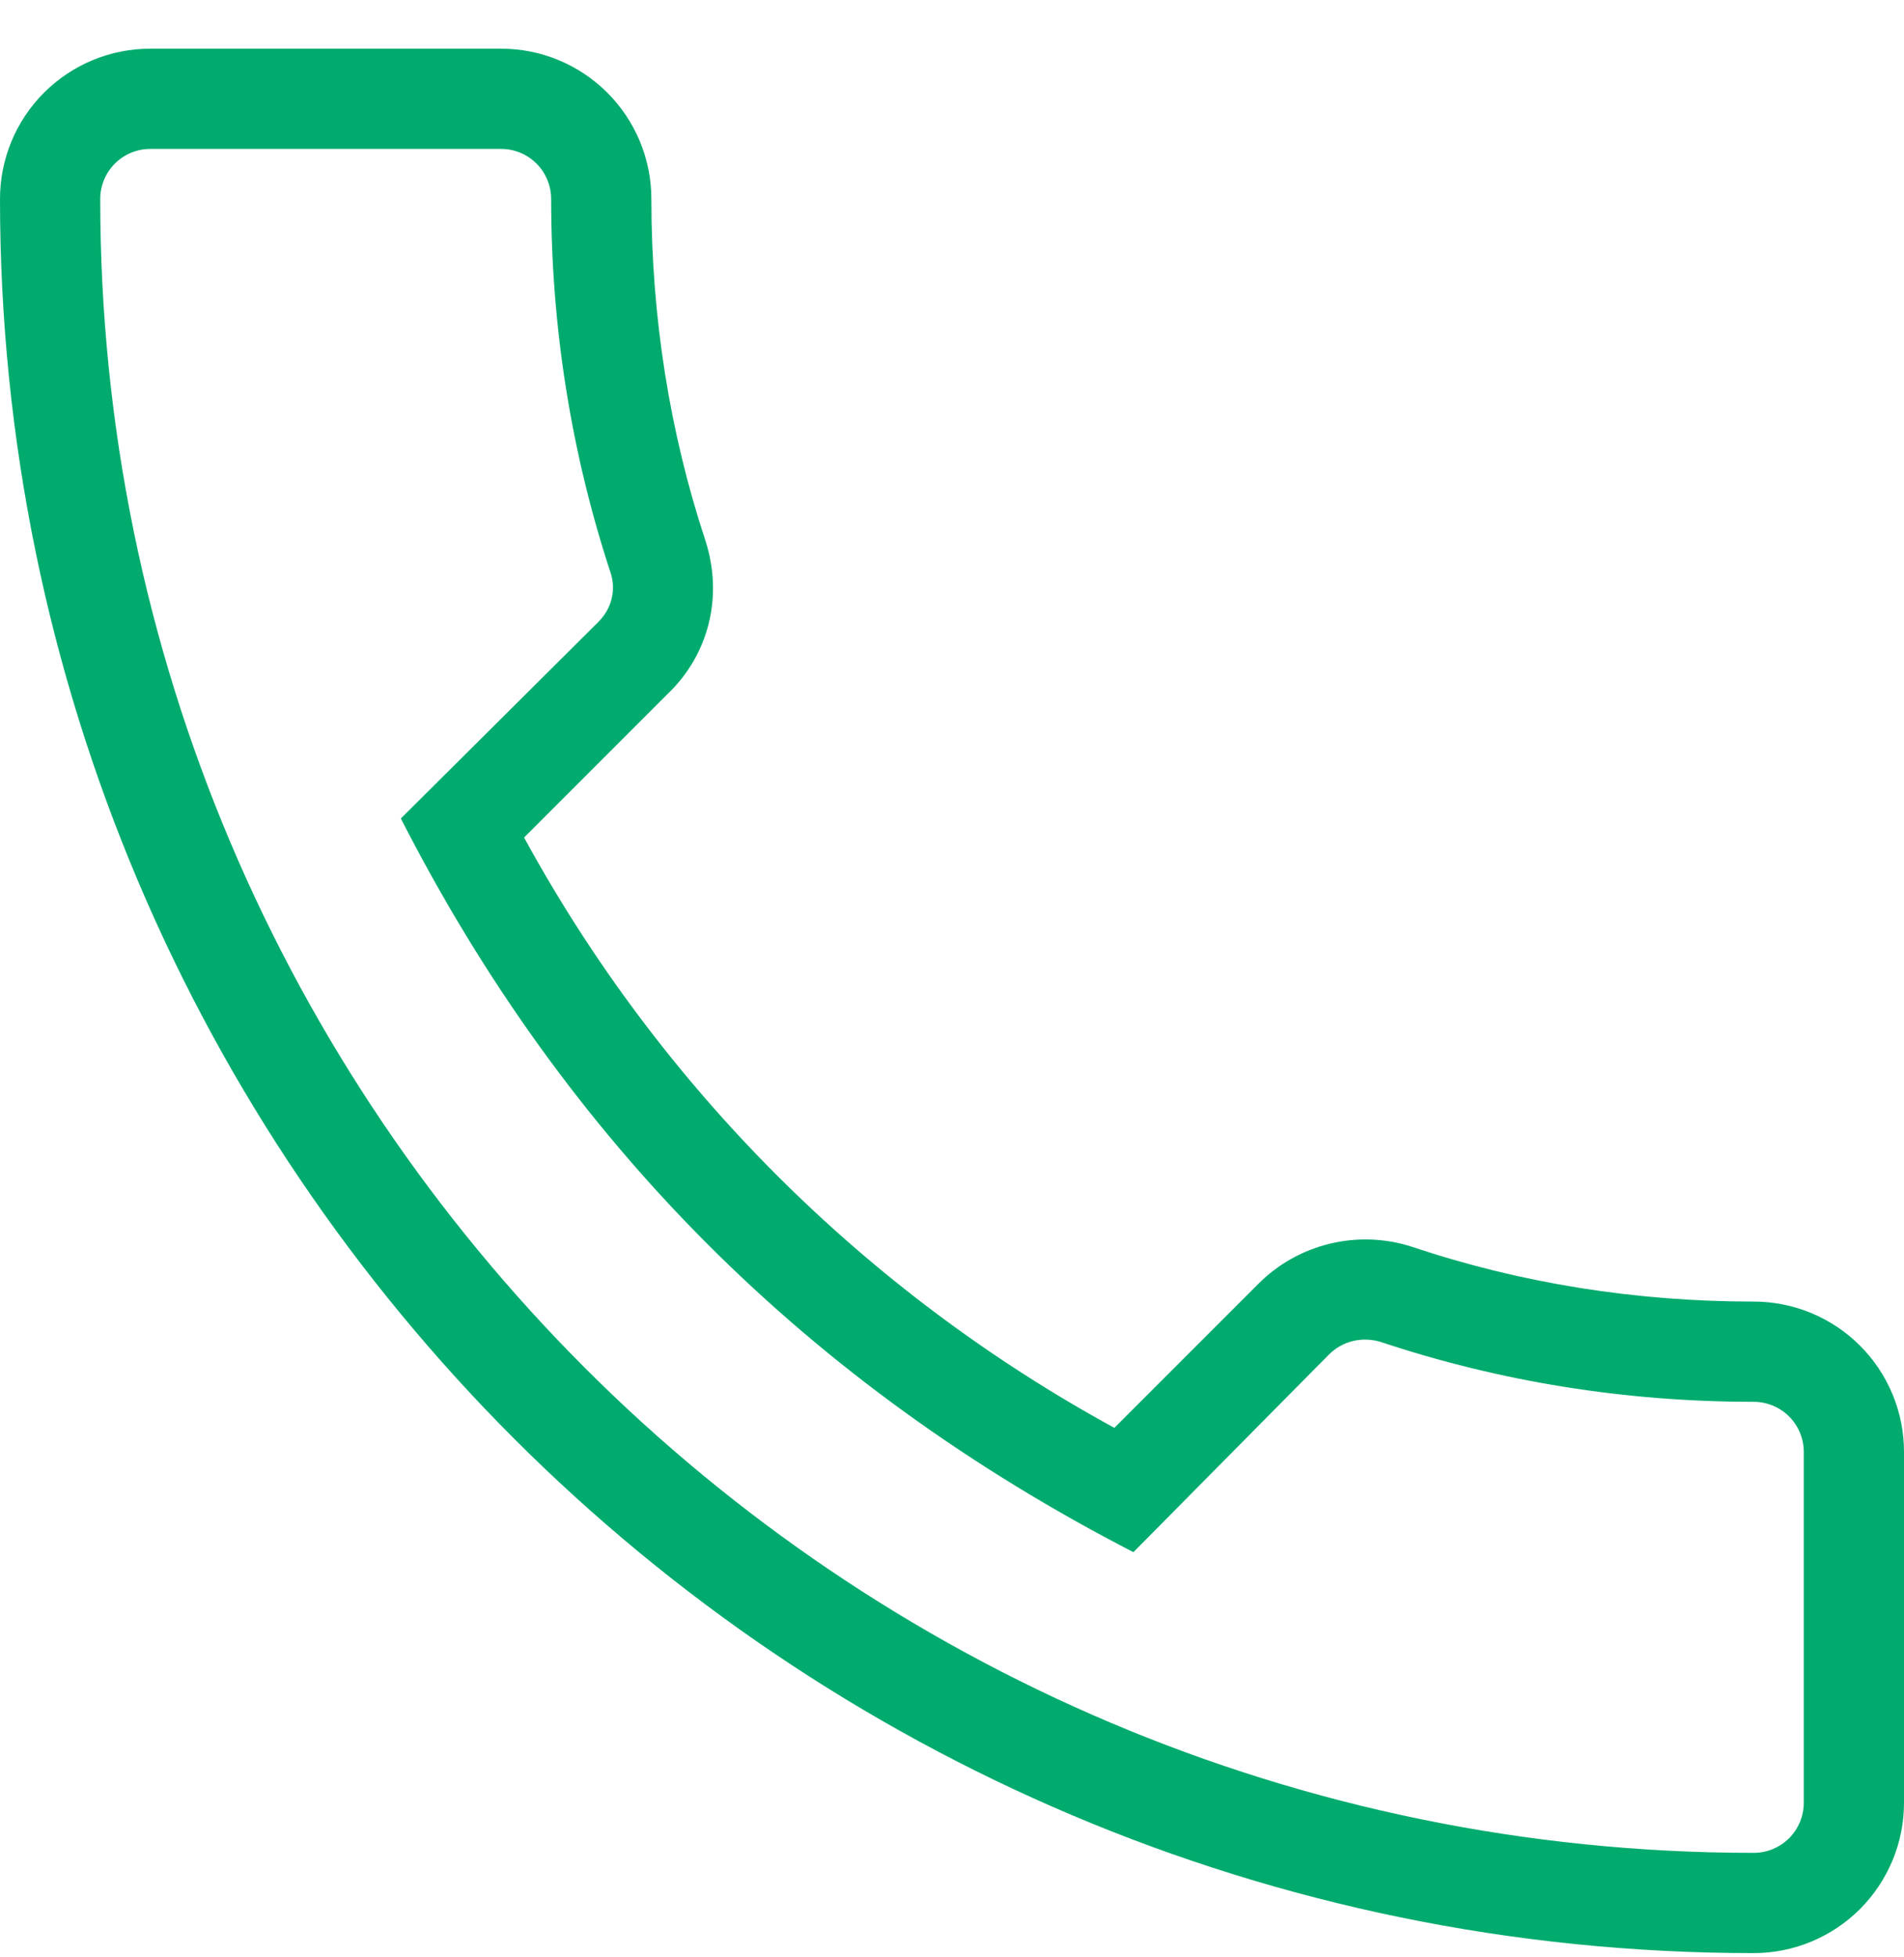 <?xml version="1.0" encoding="UTF-8"?> <svg xmlns="http://www.w3.org/2000/svg" width="36" height="37" viewBox="0 0 36 37" fill="none"><path d="M33.158 36.92C33.912 36.92 34.635 36.62 35.168 36.087C35.701 35.554 36 34.832 36 34.078V27.446C36 26.692 35.701 25.97 35.168 25.437C34.635 24.904 33.912 24.604 33.158 24.604C30.941 24.604 28.762 24.263 26.678 23.562C26.18 23.405 25.648 23.387 25.14 23.511C24.632 23.634 24.168 23.894 23.798 24.263L21.07 26.991C16.356 24.419 12.482 20.545 9.909 15.832L12.619 13.122C13.396 12.383 13.68 11.284 13.339 10.223C12.657 8.158 12.316 5.979 12.316 3.762C12.316 3.008 12.016 2.285 11.483 1.752C10.95 1.219 10.227 0.92 9.474 0.92H2.842C2.088 0.92 1.365 1.219 0.832 1.752C0.299 2.285 0 3.008 0 3.762C0 22.046 14.874 36.92 33.158 36.92ZM2.842 2.815H9.474C9.725 2.815 9.966 2.914 10.144 3.092C10.321 3.27 10.421 3.511 10.421 3.762C10.421 6.187 10.8 8.556 11.539 10.81C11.634 11.076 11.615 11.455 11.312 11.758L7.579 15.472C10.705 21.591 15.29 26.177 21.43 29.341L25.124 25.608C25.39 25.343 25.75 25.267 26.09 25.362C28.364 26.12 30.733 26.499 33.158 26.499C33.409 26.499 33.65 26.599 33.828 26.776C34.005 26.954 34.105 27.195 34.105 27.446V34.078C34.105 34.329 34.005 34.57 33.828 34.748C33.65 34.925 33.409 35.025 33.158 35.025C15.916 35.025 1.895 21.004 1.895 3.762C1.895 3.511 1.995 3.27 2.172 3.092C2.35 2.914 2.591 2.815 2.842 2.815Z" fill="#01AB6D"></path></svg> 